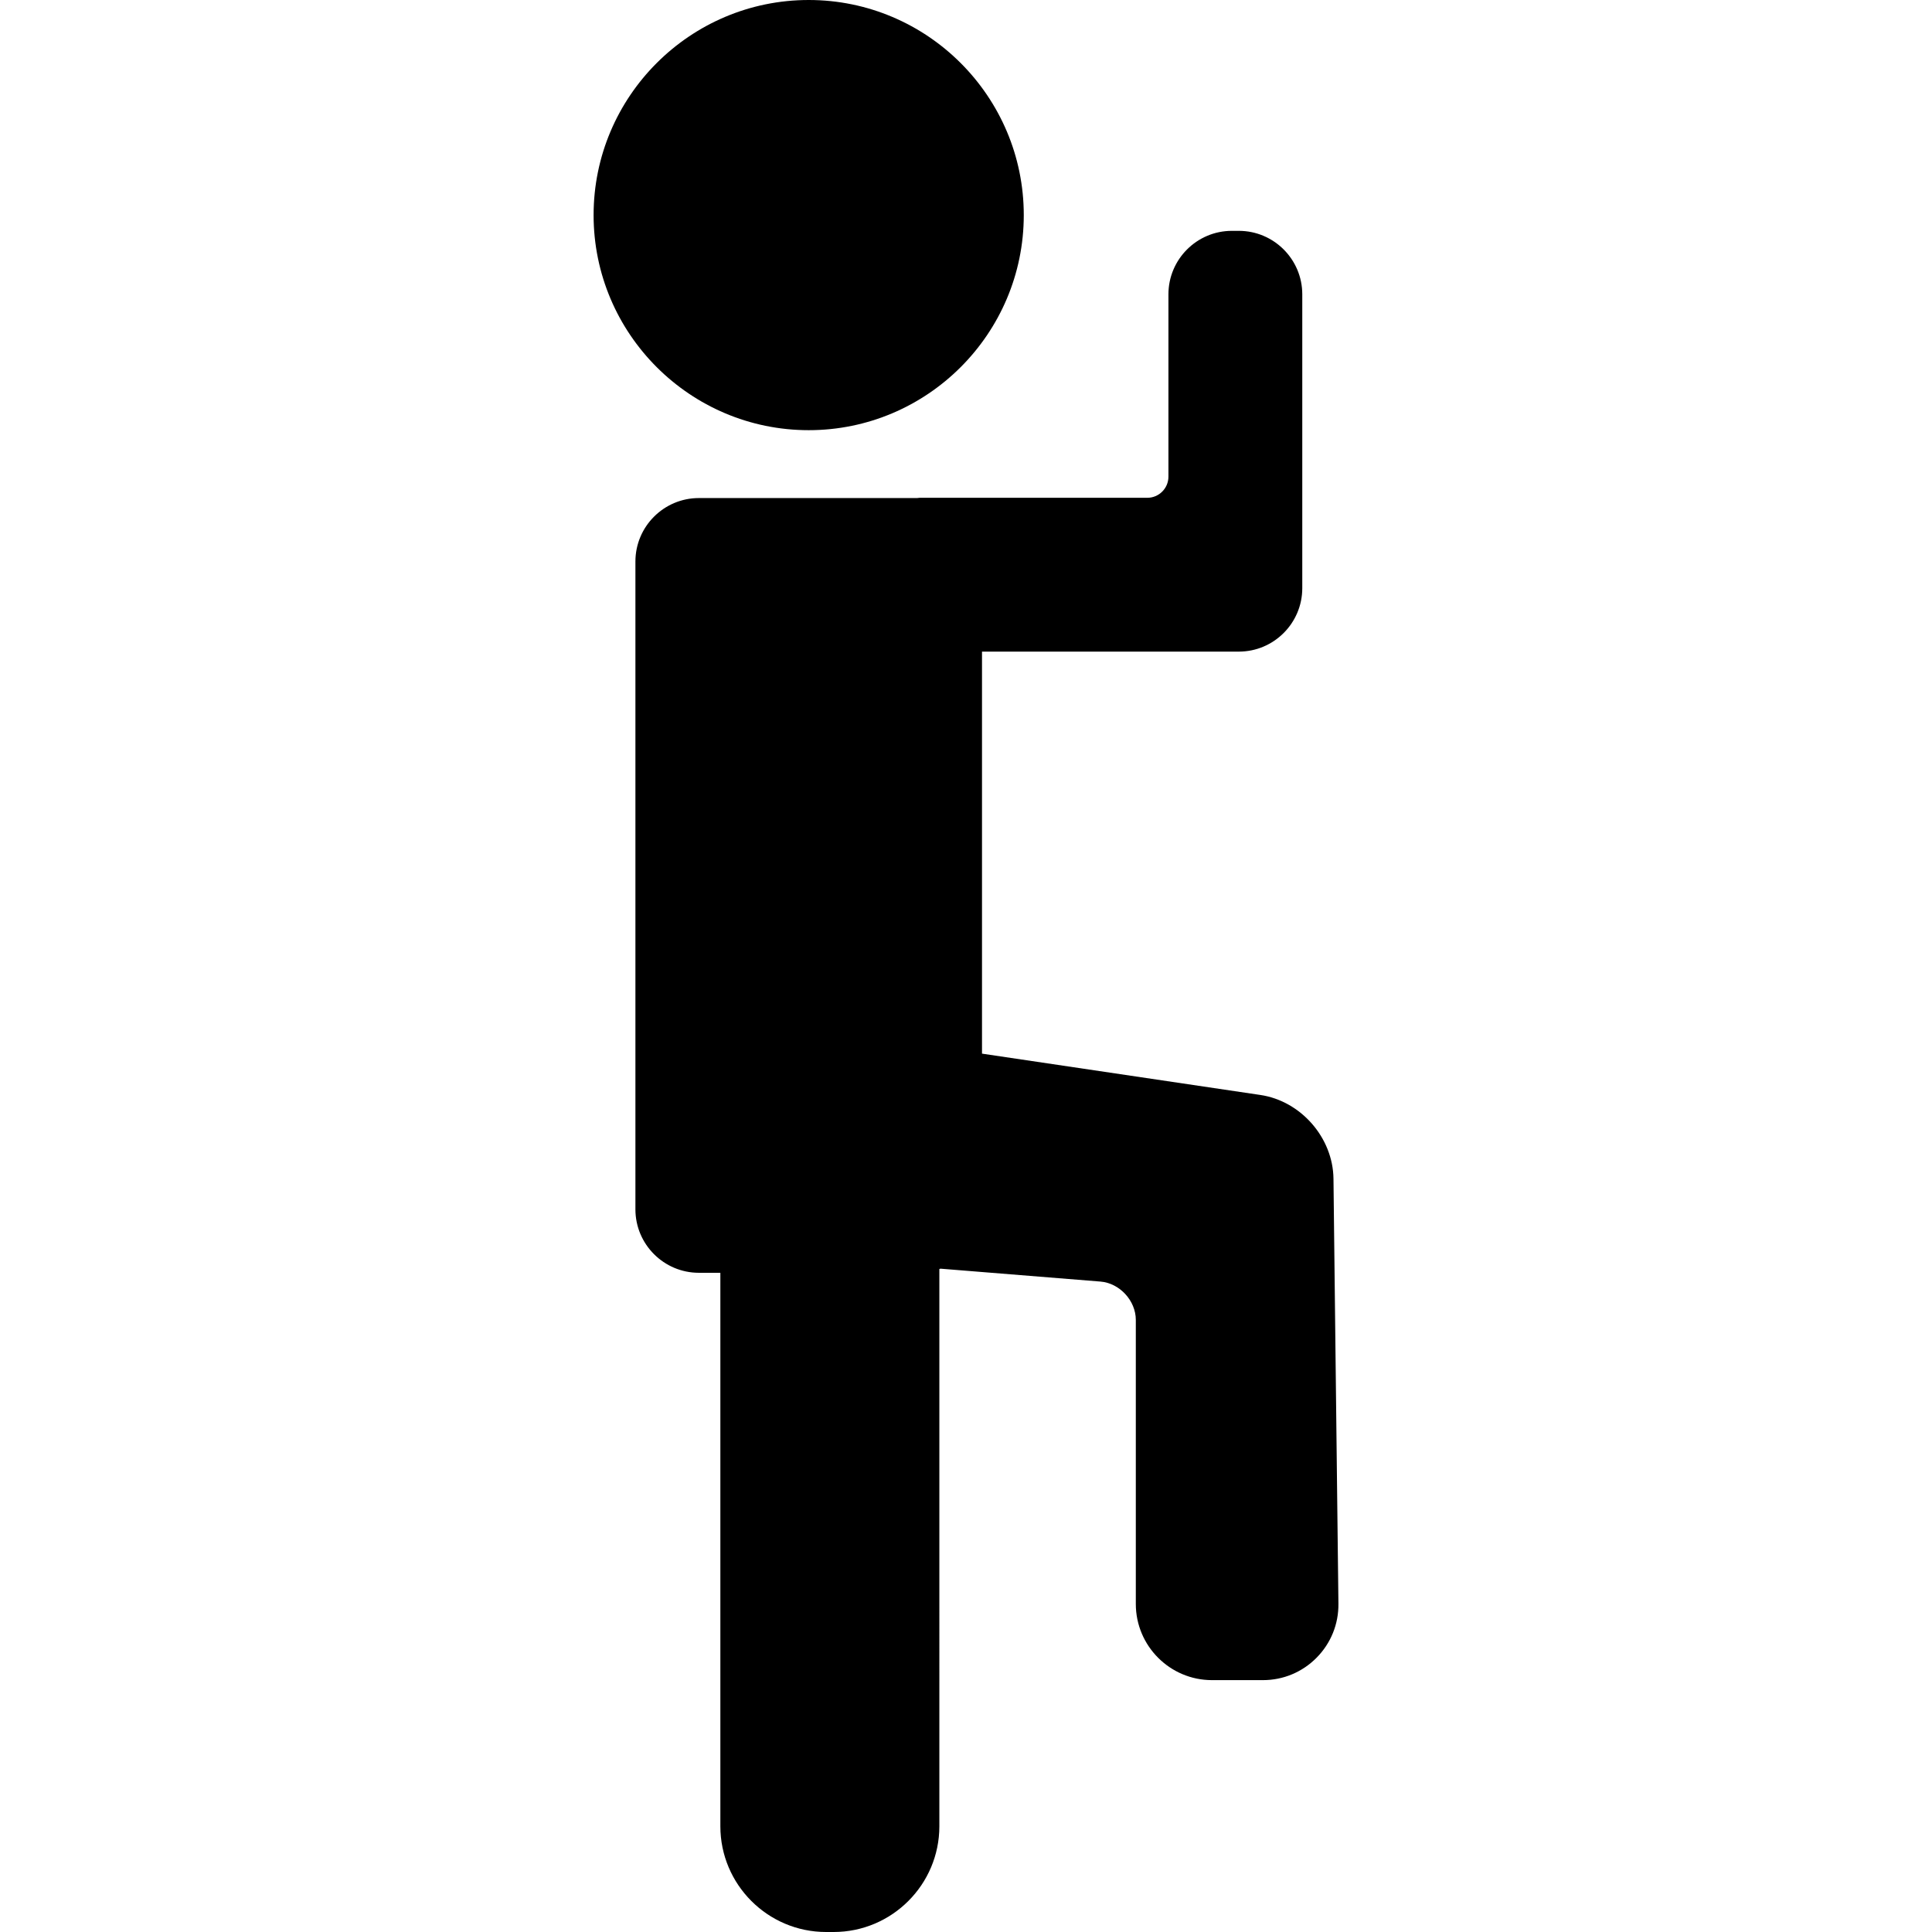 <?xml version="1.0" encoding="iso-8859-1"?>
<!-- Uploaded to: SVG Repo, www.svgrepo.com, Generator: SVG Repo Mixer Tools -->
<!DOCTYPE svg PUBLIC "-//W3C//DTD SVG 1.1//EN" "http://www.w3.org/Graphics/SVG/1.1/DTD/svg11.dtd">
<svg fill="#000000" height="800px" width="800px" version="1.1" id="Capa_1" xmlns="http://www.w3.org/2000/svg" xmlns:xlink="http://www.w3.org/1999/xlink" 
	 viewBox="0 0 91.341 91.341" xml:space="preserve">
<g>
	<path d="M38.234,20.338c5.606,0,10.168-4.562,10.168-10.169S43.84,0,38.234,0c-5.608,0-10.17,4.562-10.17,10.169
		S32.626,20.338,38.234,20.338z"/>
	<path d="M63.044,55.727c-0.022-1.936-1.54-3.675-3.455-3.959l-13.162-1.954V30.807h12.142c1.654,0,3-1.346,3-3V13.914
		c0-1.654-1.346-3-3-3h-0.328c-1.654,0-3,1.346-3,3v8.621c0,0.552-0.449,1-1,1H43.477c-0.04,0-0.077,0.01-0.116,0.012H33.041
		c-1.654,0-3,1.346-3,3v30.628c0,1.654,1.346,3,3,3h1.016v26.166c0,2.757,2.243,5,5,5h0.354c2.757,0,5-2.243,5-5V59.996
		c0.017-0.006,0.035-0.01,0.052-0.016l7.564,0.61c0.906,0.072,1.672,0.902,1.672,1.812v13.43c0,1.985,1.615,3.601,3.6,3.601h2.409
		c0.961,0,1.863-0.377,2.539-1.061c0.676-0.685,1.042-1.591,1.031-2.552L63.044,55.727z"/>
</g>
</svg>